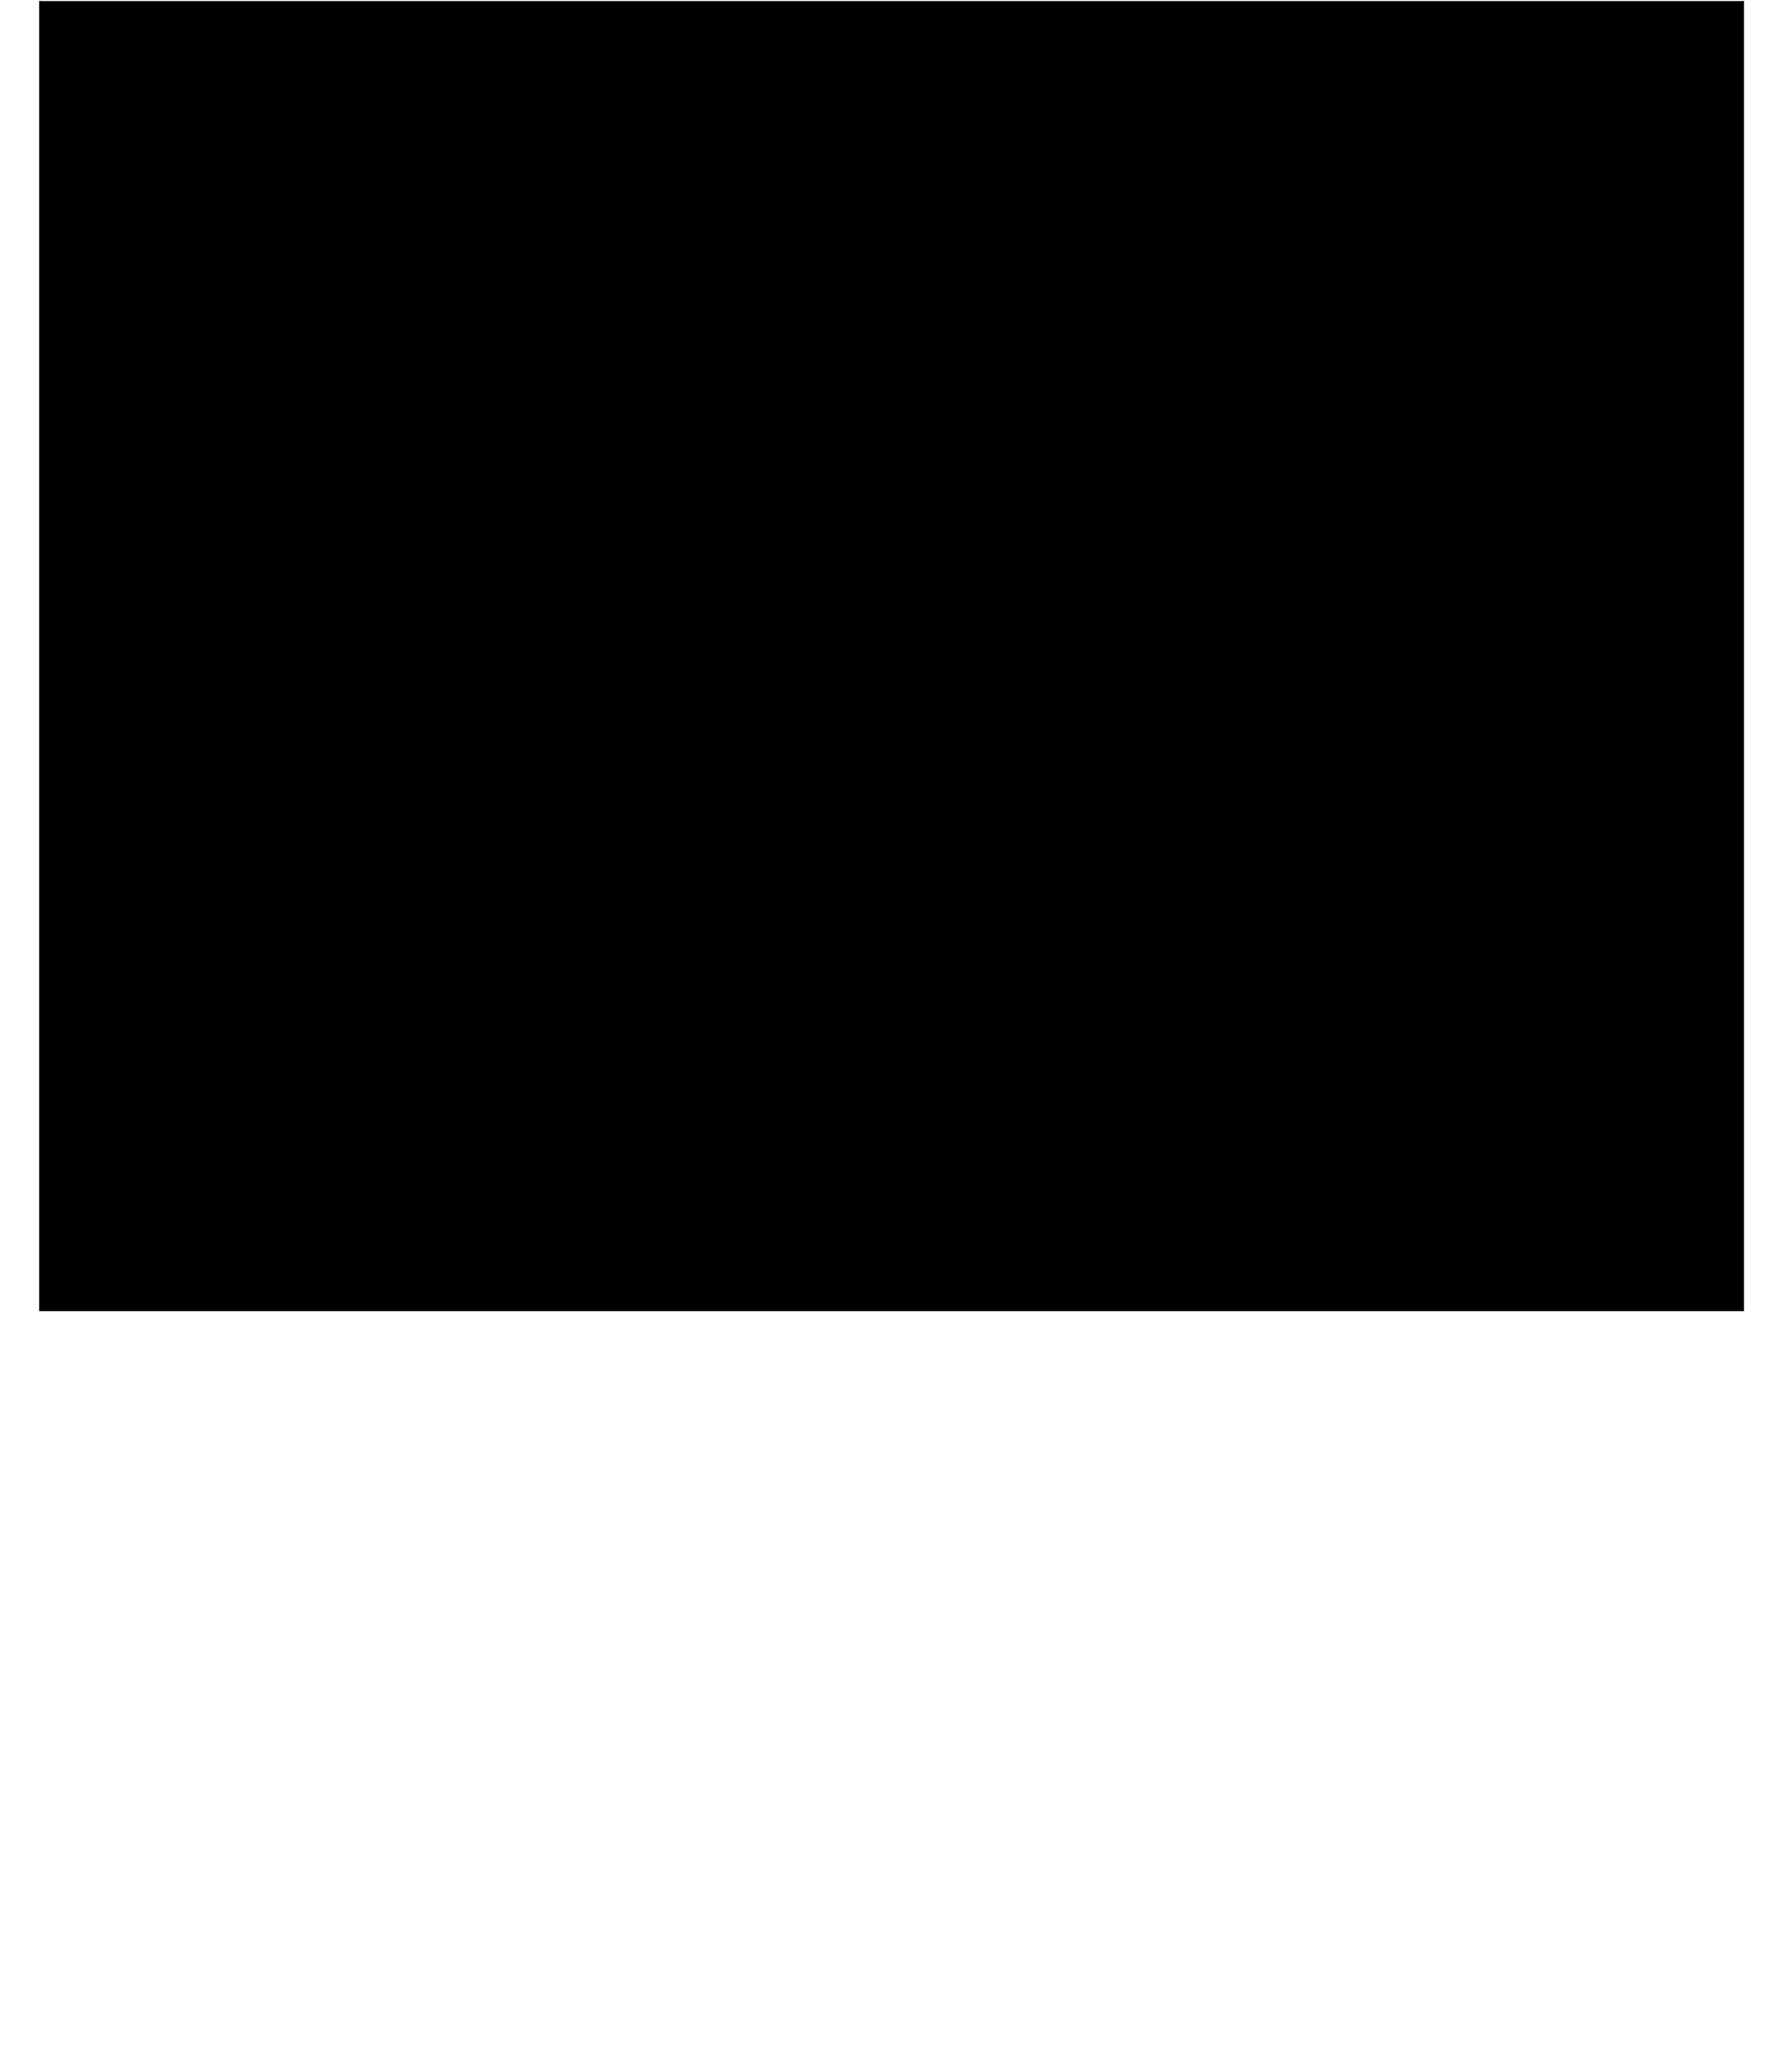 <?xml version="1.0" encoding="UTF-8"?>
<!DOCTYPE svg PUBLIC '-//W3C//DTD SVG 1.0//EN'
          'http://www.w3.org/TR/2001/REC-SVG-20010904/DTD/svg10.dtd'>
<svg height="735" stroke="#000" stroke-linecap="square" stroke-miterlimit="10" viewBox="0 0 643.37 734.58" width="643" xmlns="http://www.w3.org/2000/svg" xmlns:xlink="http://www.w3.org/1999/xlink"
><defs
  ><clipPath id="a"
    ><path d="M14.13 0V470.12h612V0Z"
    /></clipPath
    ><clipPath clip-path="url(#a)" id="b"
    ><path d="M14.13 470.12h612v-792h-612Zm0 0"
    /></clipPath
    ><clipPath clip-path="url(#b)" id="c"
    ><path d="M14.13-321.88h612v792h-612Zm0 0"
    /></clipPath
    ><clipPath clip-path="url(#c)" id="d"
    ><path d="M14.13 120.44h612V470.12h-612Zm0 0"
    /></clipPath
    ><clipPath clip-path="url(#d)" id="e"
    ><path d="M5 120.54H642.58V729.58H5Zm0 0"
    /></clipPath
    ><clipPath clip-path="url(#e)" id="l"
    ><path d="M321.68 120.54C146.78 120.54 5 256.88 5 425.06S146.78 729.58 321.68 729.58 638.37 593.24 638.37 425.06 496.59 120.54 321.68 120.54"
    /></clipPath
    ><clipPath id="f"
    ><path d="M14.13 0V470.12h612V0Z"
    /></clipPath
    ><clipPath clip-path="url(#f)" id="g"
    ><path d="M14.13 470.12h612v-792h-612Zm0 0"
    /></clipPath
    ><clipPath clip-path="url(#g)" id="h"
    ><path d="M14.13-321.88h612v799.5h-612Zm0 0"
    /></clipPath
    ><clipPath clip-path="url(#h)" id="i"
    ><path d="M14.13-321.88h612v792h-612Zm0 0"
    /></clipPath
    ><clipPath clip-path="url(#i)" id="j"
    ><path d="M14.13-321.88h612v792h-612Zm0 0"
    /></clipPath
    ><clipPath clip-path="url(#j)" id="k"
    ><path d="M163.24 5H445.98V408.92H163.24Zm0 0"
    /></clipPath
    ><clipPath clip-path="url(#k)" id="m"
    ><path d="M304.29 5c77.88 0 140.97 63.17 140.97 141.05V408.92H163.24V146.05C163.24 68.17 226.41 5 304.29 5Zm0 0"
    /></clipPath
  ></defs
  ><g
  ><g stroke="none"
    ><path clip-path="url(#l)" d="M5 120.54H642.58V729.58H5Zm0 0"
      /><path clip-path="url(#m)" d="M163.24 5H445.17V408.92H163.24Zm0 0" fill="#C3B6AD"
    /></g
  ></g
></svg
>
